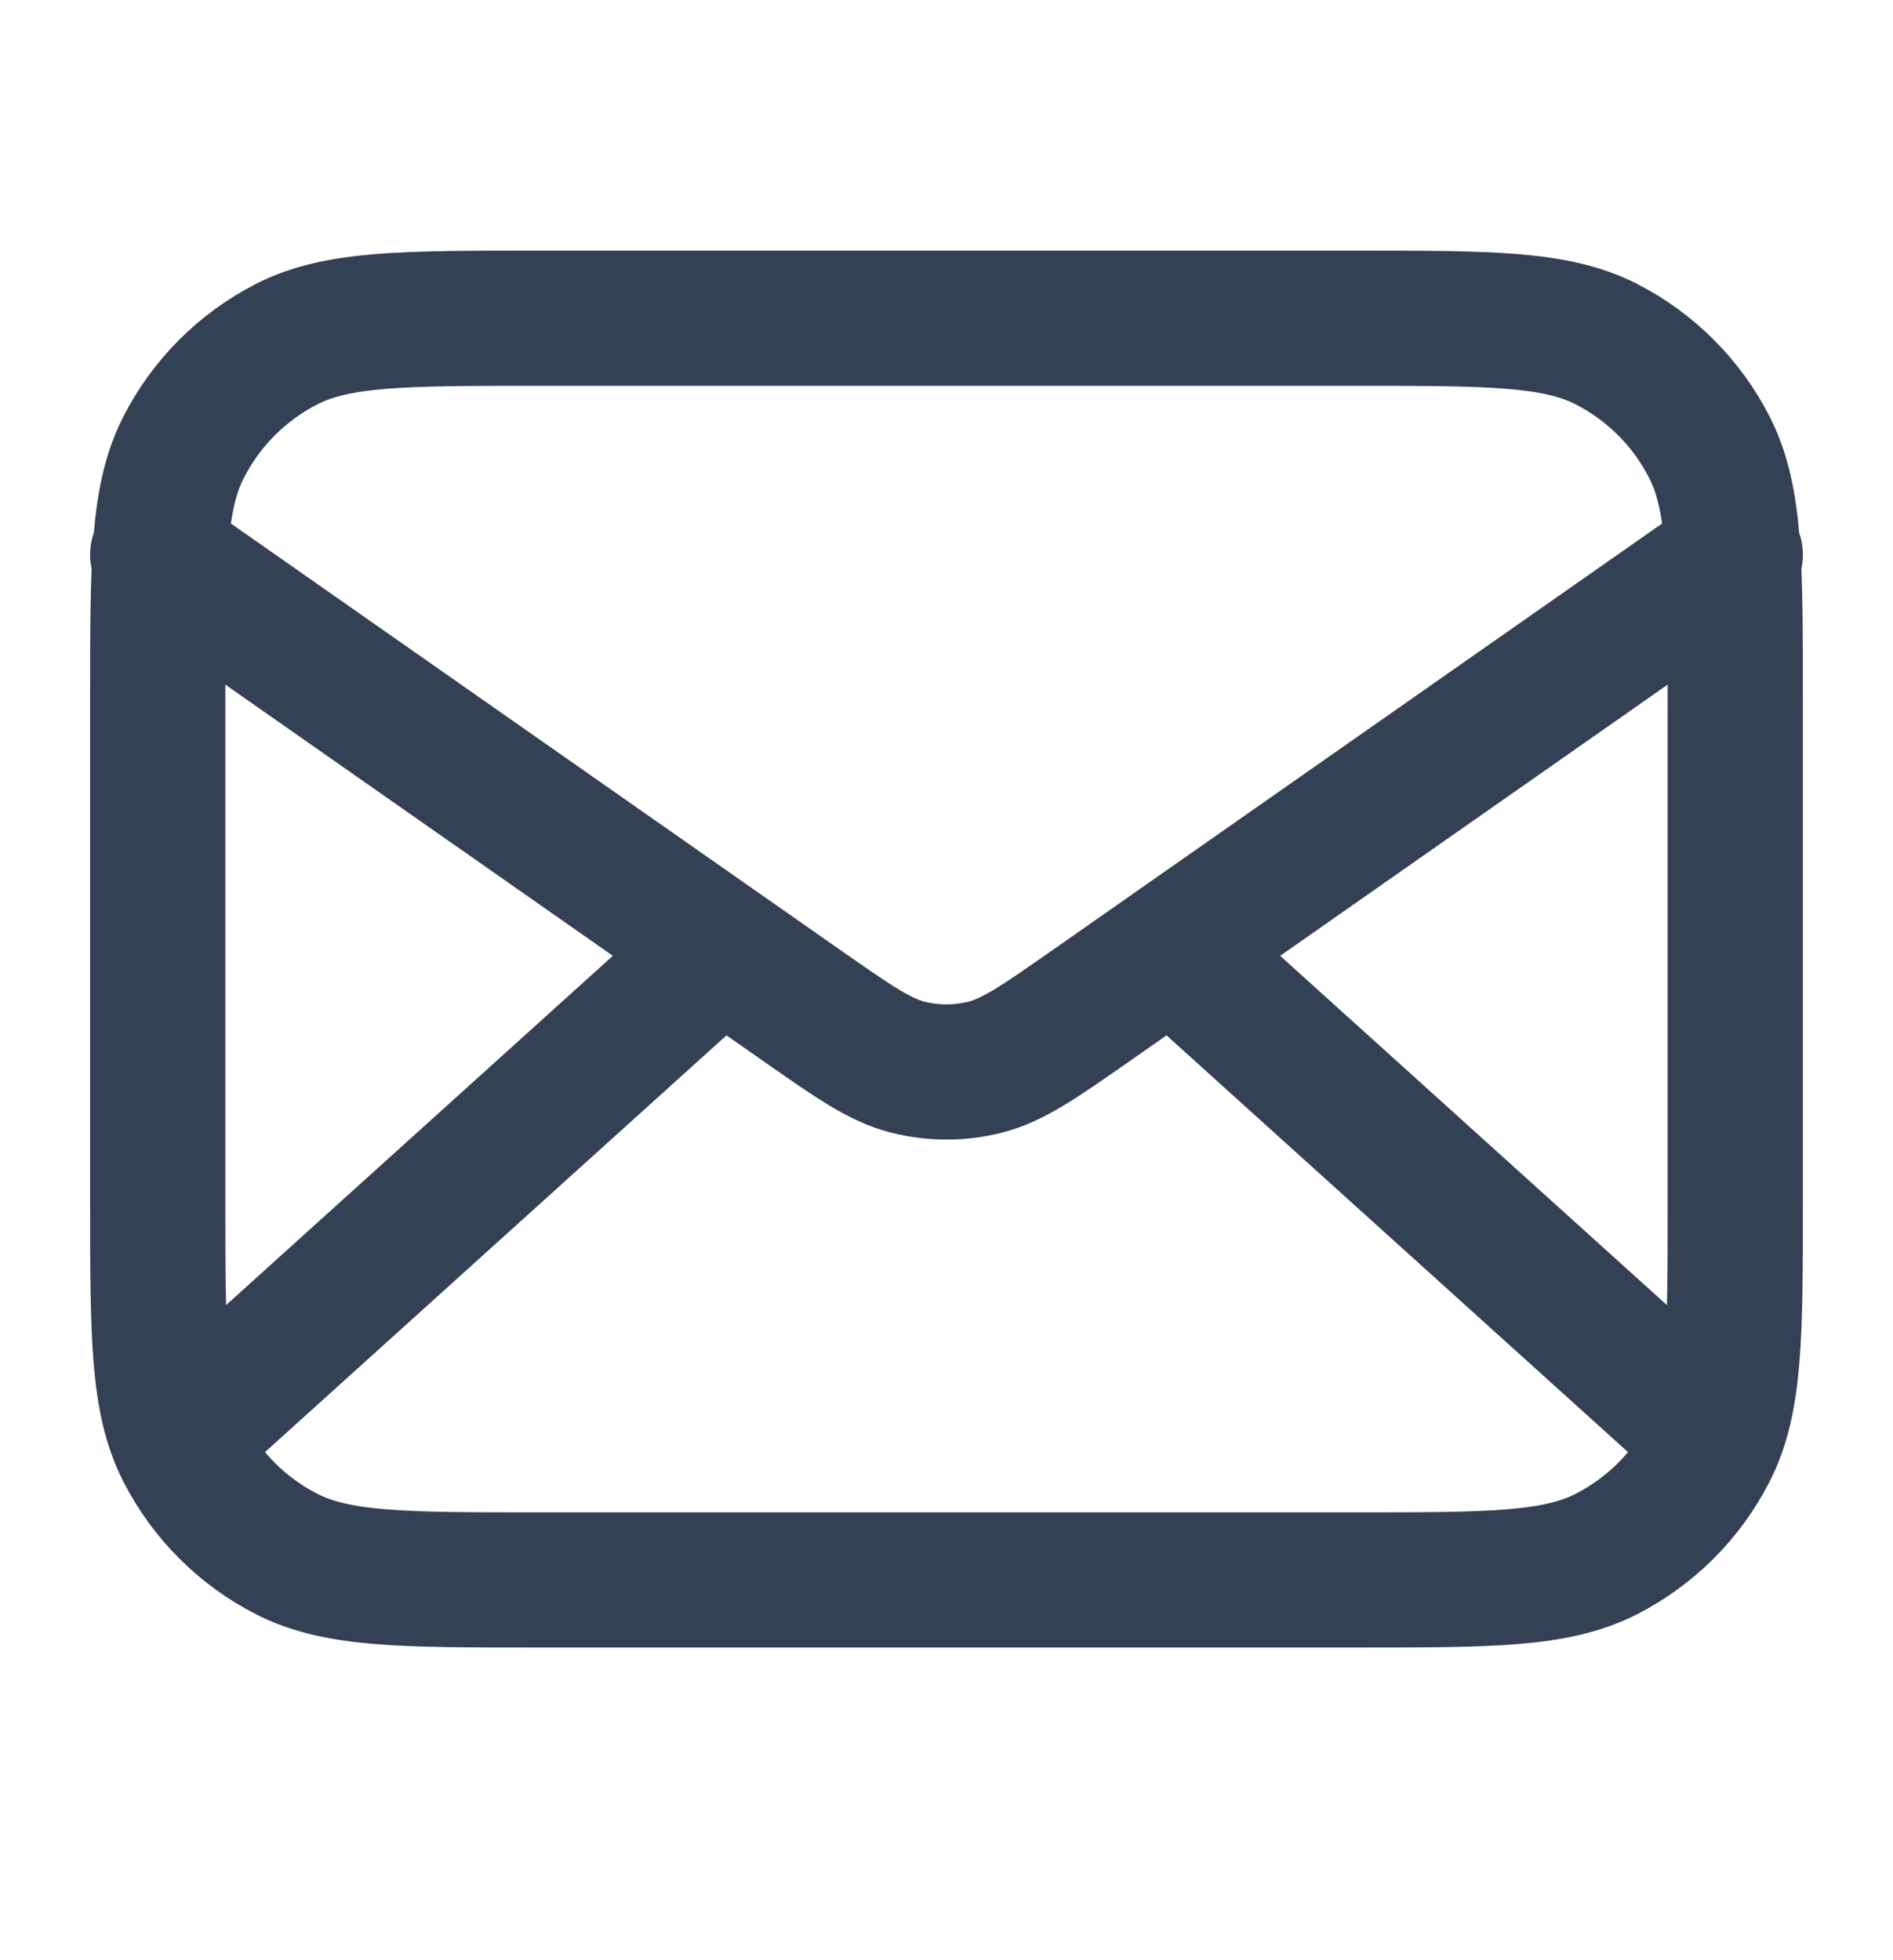 <svg width="28" height="29" viewBox="0 0 28 29" fill="none" xmlns="http://www.w3.org/2000/svg">
<path d="M25.083 21.041L17.333 14.041M10.667 14.041L2.917 21.041M2.333 8.208L11.859 14.876C12.63 15.415 13.016 15.685 13.436 15.79C13.806 15.882 14.194 15.882 14.564 15.79C14.984 15.685 15.37 15.415 16.141 14.876L25.667 8.208M7.933 23.374H20.067C22.027 23.374 23.007 23.374 23.756 22.993C24.414 22.657 24.95 22.122 25.285 21.463C25.667 20.715 25.667 19.734 25.667 17.774V10.307C25.667 8.347 25.667 7.367 25.285 6.619C24.95 5.96 24.414 5.425 23.756 5.089C23.007 4.708 22.027 4.708 20.067 4.708H7.933C5.973 4.708 4.993 4.708 4.244 5.089C3.586 5.425 3.05 5.96 2.715 6.619C2.333 7.367 2.333 8.347 2.333 10.307V17.774C2.333 19.734 2.333 20.715 2.715 21.463C3.05 22.122 3.586 22.657 4.244 22.993C4.993 23.374 5.973 23.374 7.933 23.374Z" stroke="#344054" stroke-width="2" stroke-linecap="round" stroke-linejoin="round"/>
</svg>
